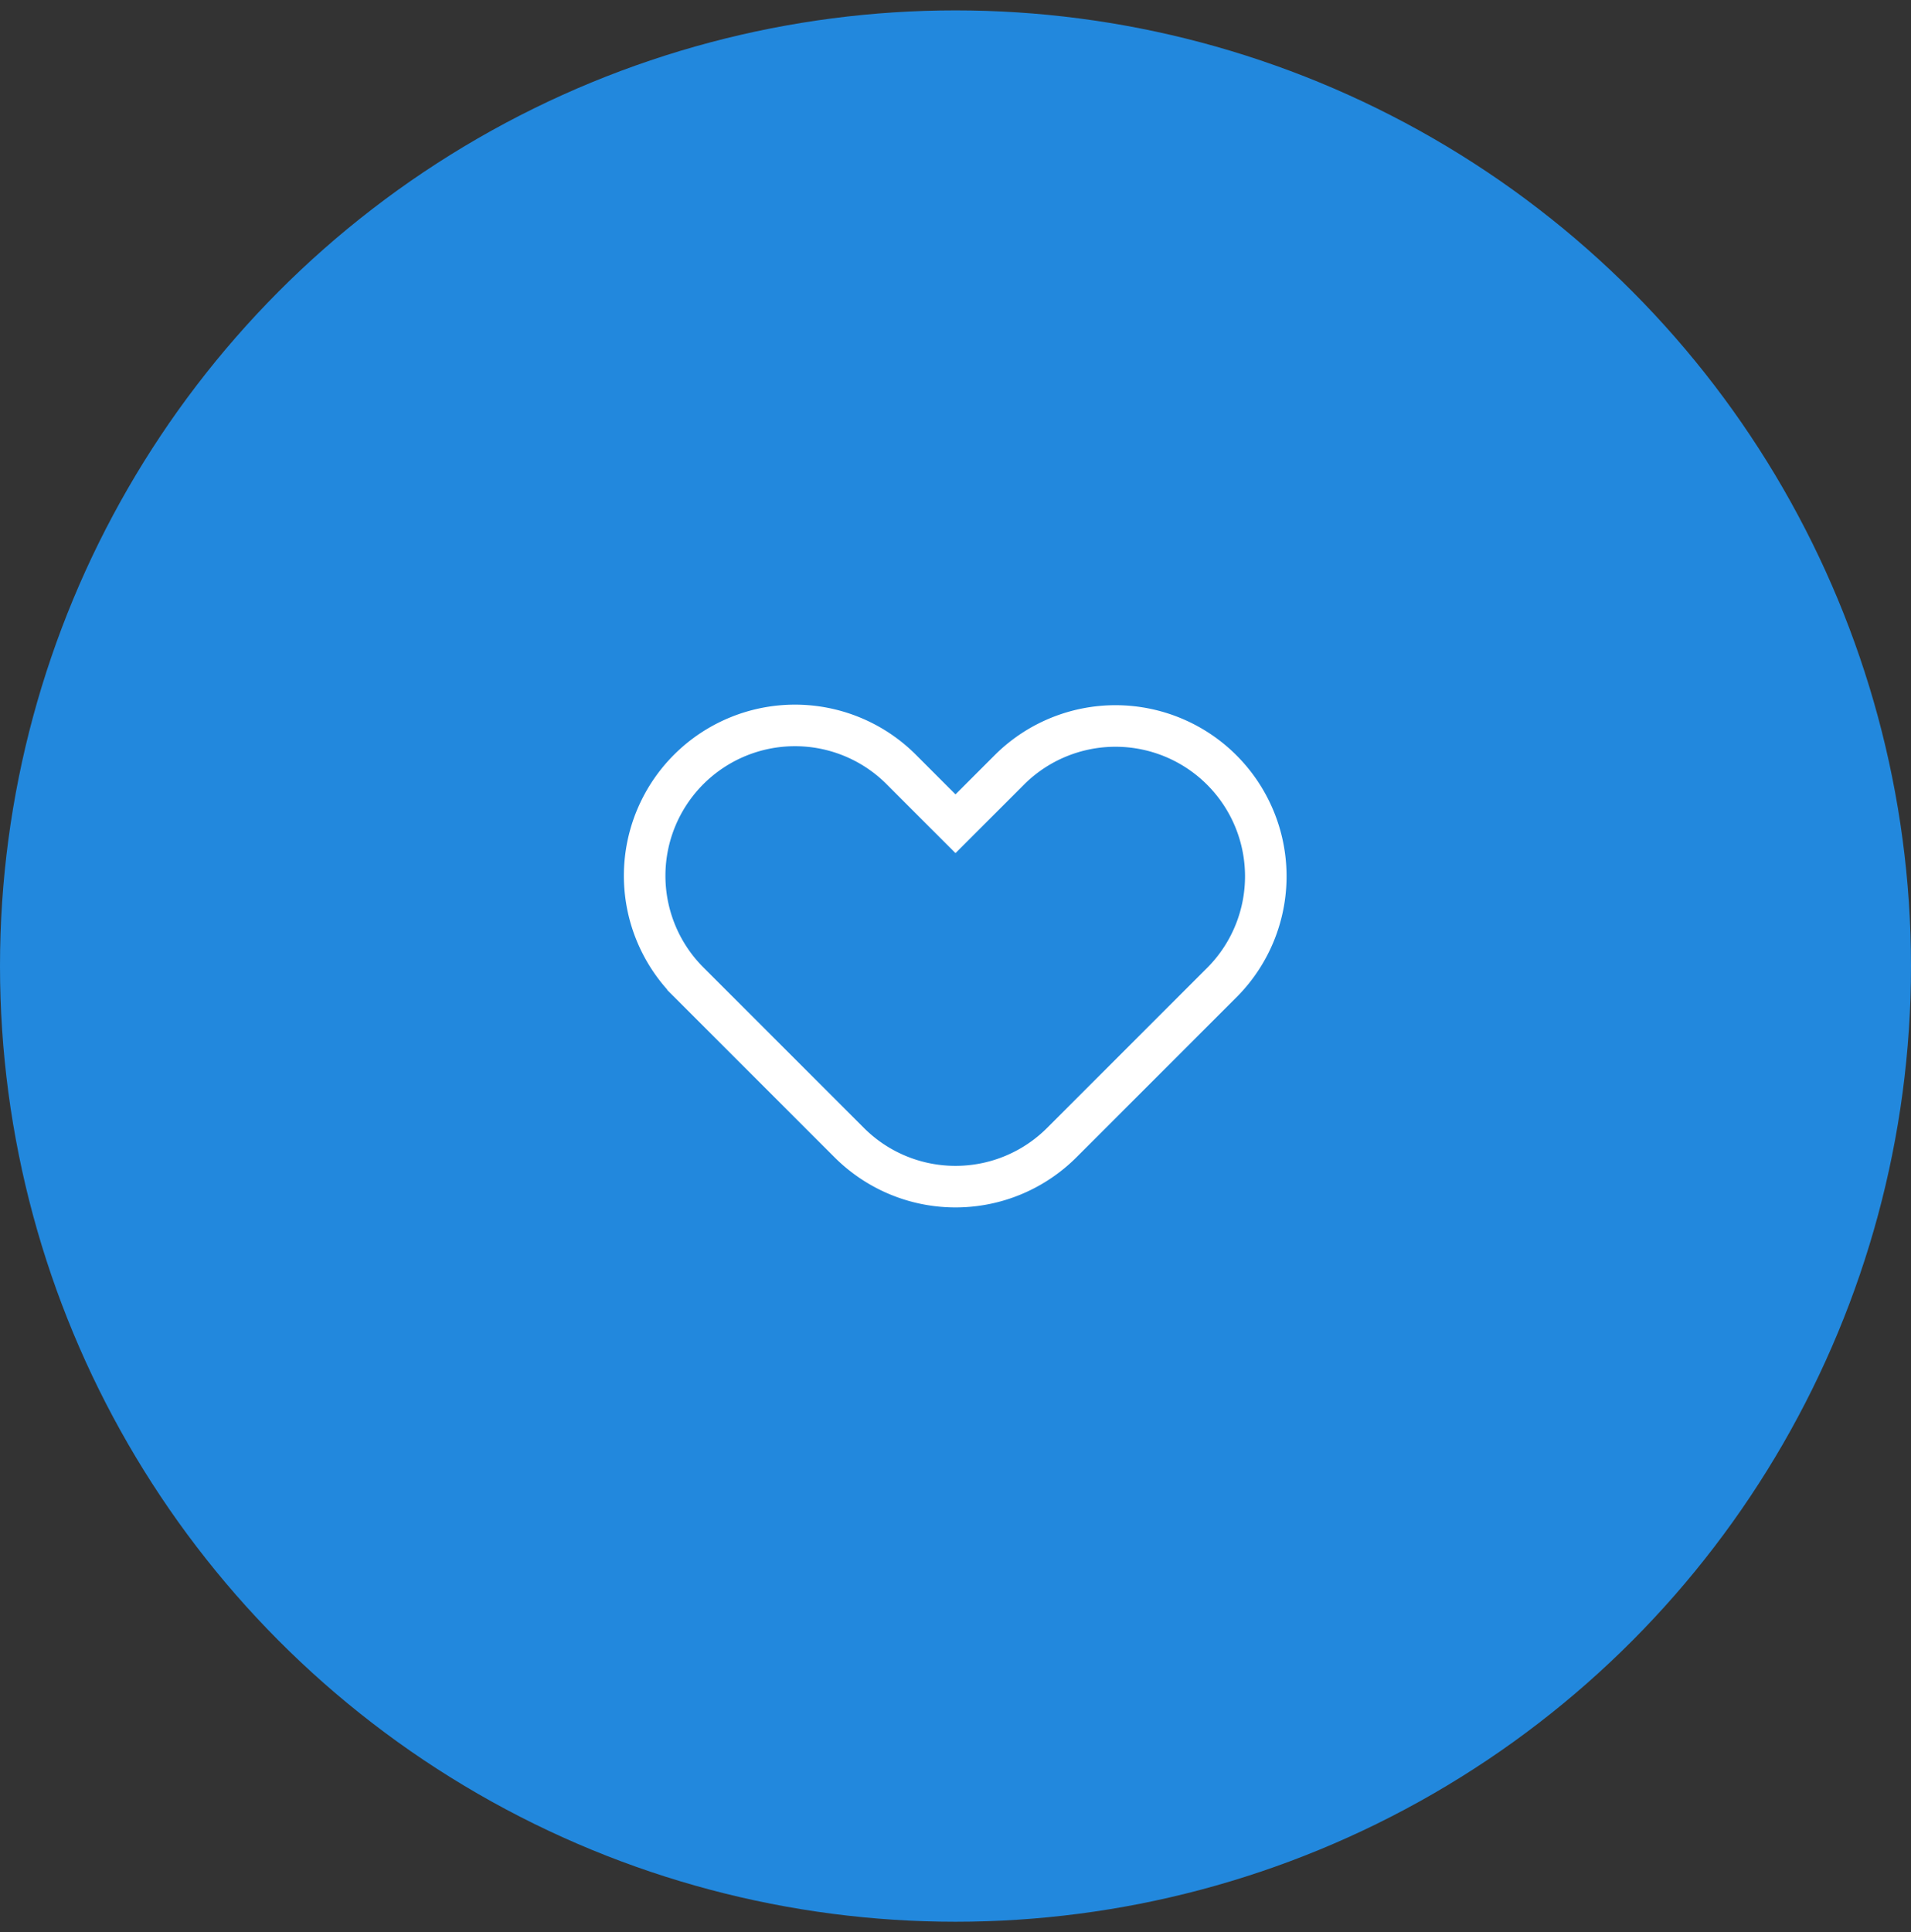 <svg width="92" height="93" viewBox="0 0 92 93" fill="none" xmlns="http://www.w3.org/2000/svg"><rect x="0" y="0" width="92" height="93" fill="#333333" stroke="none"/><circle cx="46" cy="46.5" r="46" fill="#28D"/><path d="M45.293 38.943l.707.707.707-.707 1.941-1.941a7.236 7.236 0 0110.233 10.232l-7.765 7.764a7.235 7.235 0 01-10.232 0l-7.765-7.764a7.236 7.236 0 0110.233-10.233l1.94 1.942z" stroke="#fff" stroke-width="2"/></svg>